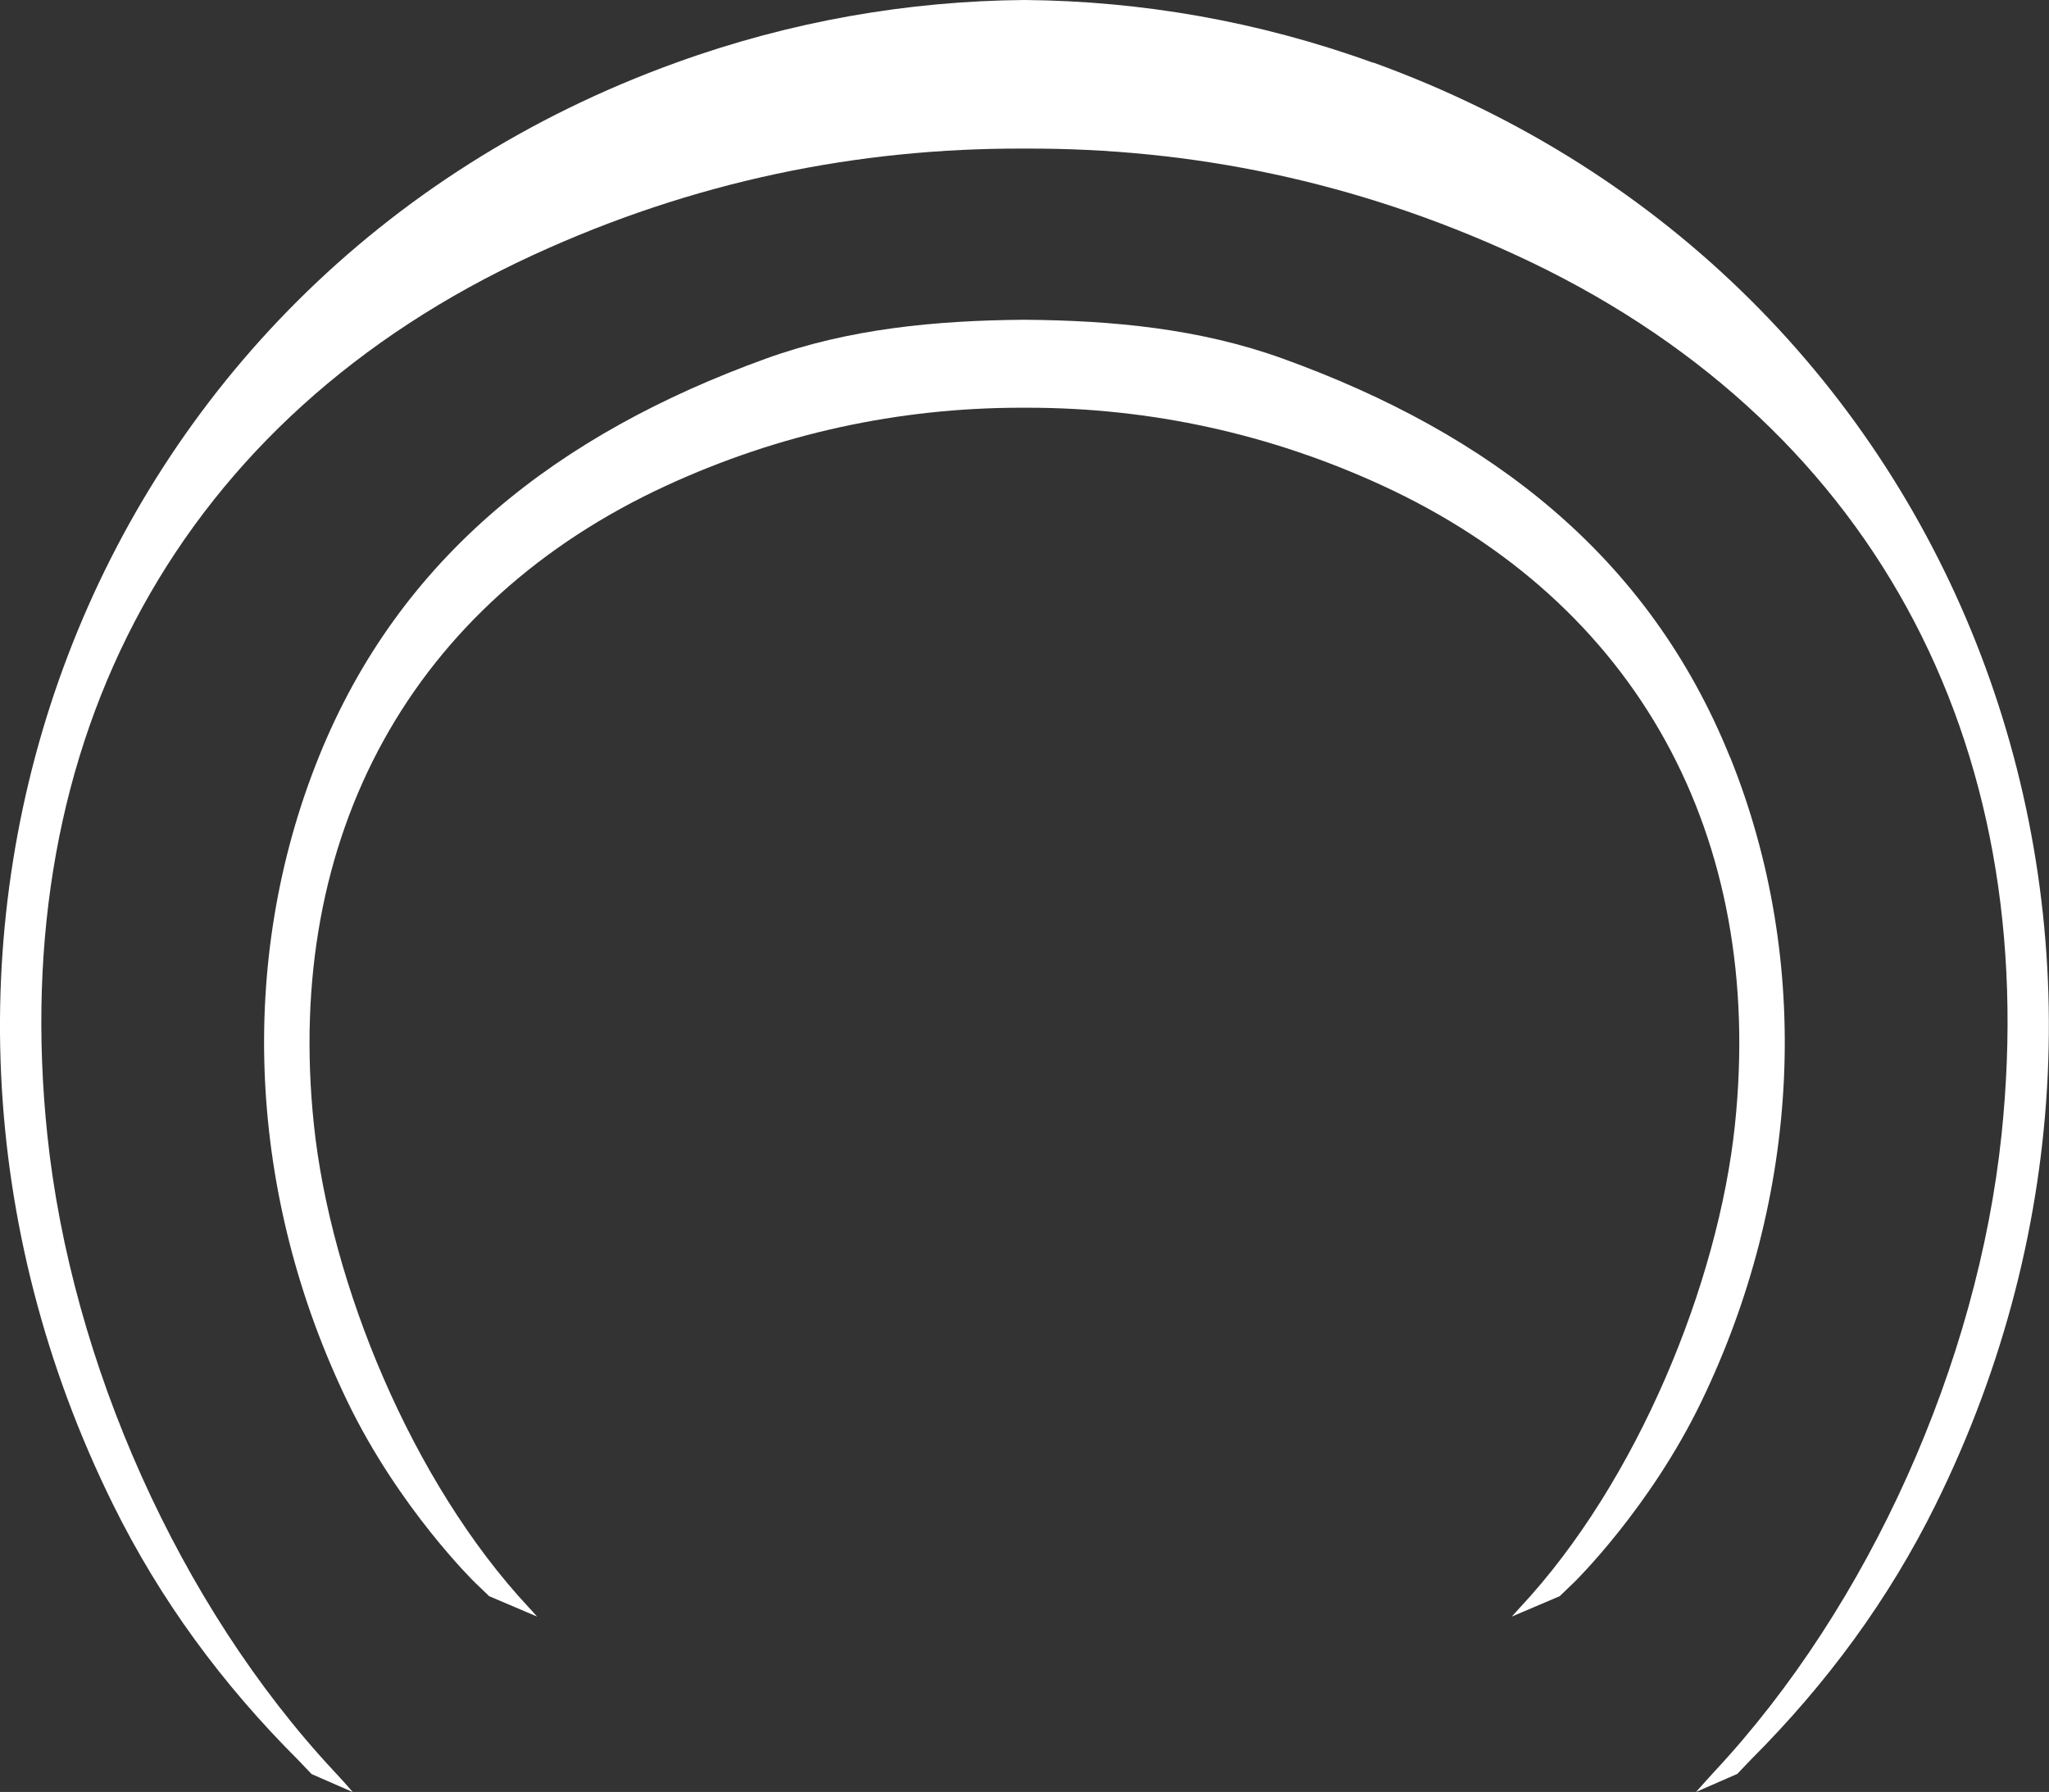 <?xml version="1.0" encoding="UTF-8"?>
<svg id="Capa_2" data-name="Capa 2" xmlns="http://www.w3.org/2000/svg" viewBox="0 0 141.58 123.85">
  <rect x="0" y="0" width="141.58" height="123.85" fill="#333333" stroke="none"/>
  <defs>
    <style>
      .cls-1 {
        fill: #ffffff;
      }
    </style>
  </defs>
  <g id="Capa_1-2" data-name="Capa 1">
    <g>
      <path class="cls-1" d="M119.54,52.34c-5.59-13.89-16.56-22.37-30.89-27.55-5.75-2.08-11.75-2.64-17.85-2.69h0s-.01,0-.02,0-.01,0-.02,0h0c-6.09.05-12.1.61-17.85,2.69-14.33,5.19-25.3,13.66-30.89,27.55-5.71,14.19-4.85,30.35,1.98,44.51,3.56,7.39,8.79,12.5,8.79,12.5l1.01.97,3.31,1.41c-.2-.23-.39-.44-.57-.63-8.09-8.67-13.7-22.4-14.85-33.36-2.1-19.98,6.79-36.09,24.38-44.19,7.74-3.56,15.98-5.37,24.51-5.37h.41c8.53,0,16.77,1.81,24.51,5.37,17.59,8.1,26.47,24.21,24.38,44.19-1.15,10.96-6.76,24.7-14.85,33.36-.18.2-.37.41-.57.63l3.31-1.41,1.01-.97s5.23-5.11,8.79-12.5c6.83-14.16,7.69-30.32,1.98-44.51Z"/>
      <path class="cls-1" d="M94.89,4.34C86.92,1.45,78.8.07,70.81,0h0s-.01,0-.02,0-.01,0-.02,0h0c-7.99.07-16.11,1.45-24.08,4.34C5.56,19.22-11.22,65.47,7.82,104c3.24,6.56,7.52,12.39,12.78,17.64l.83.87s.06.06.09.1l2.86,1.25c-.5-.57-.89-1.01-1.28-1.42-10.72-11.49-18.18-28.27-19.83-44C.41,51.08,12.43,28.87,36.83,17.63c11.05-5.09,22.42-7.41,33.96-7.36,11.55-.05,22.91,2.27,33.96,7.36,24.4,11.24,36.42,33.45,33.55,60.8-1.65,15.74-9.11,32.51-19.83,44-.38.41-.77.86-1.28,1.42l2.86-1.25s.06-.07.09-.1l.83-.87c5.25-5.25,9.54-11.08,12.78-17.64,19.04-38.53,2.26-84.78-38.87-99.67Z"/>
    </g>
  </g>
</svg>
